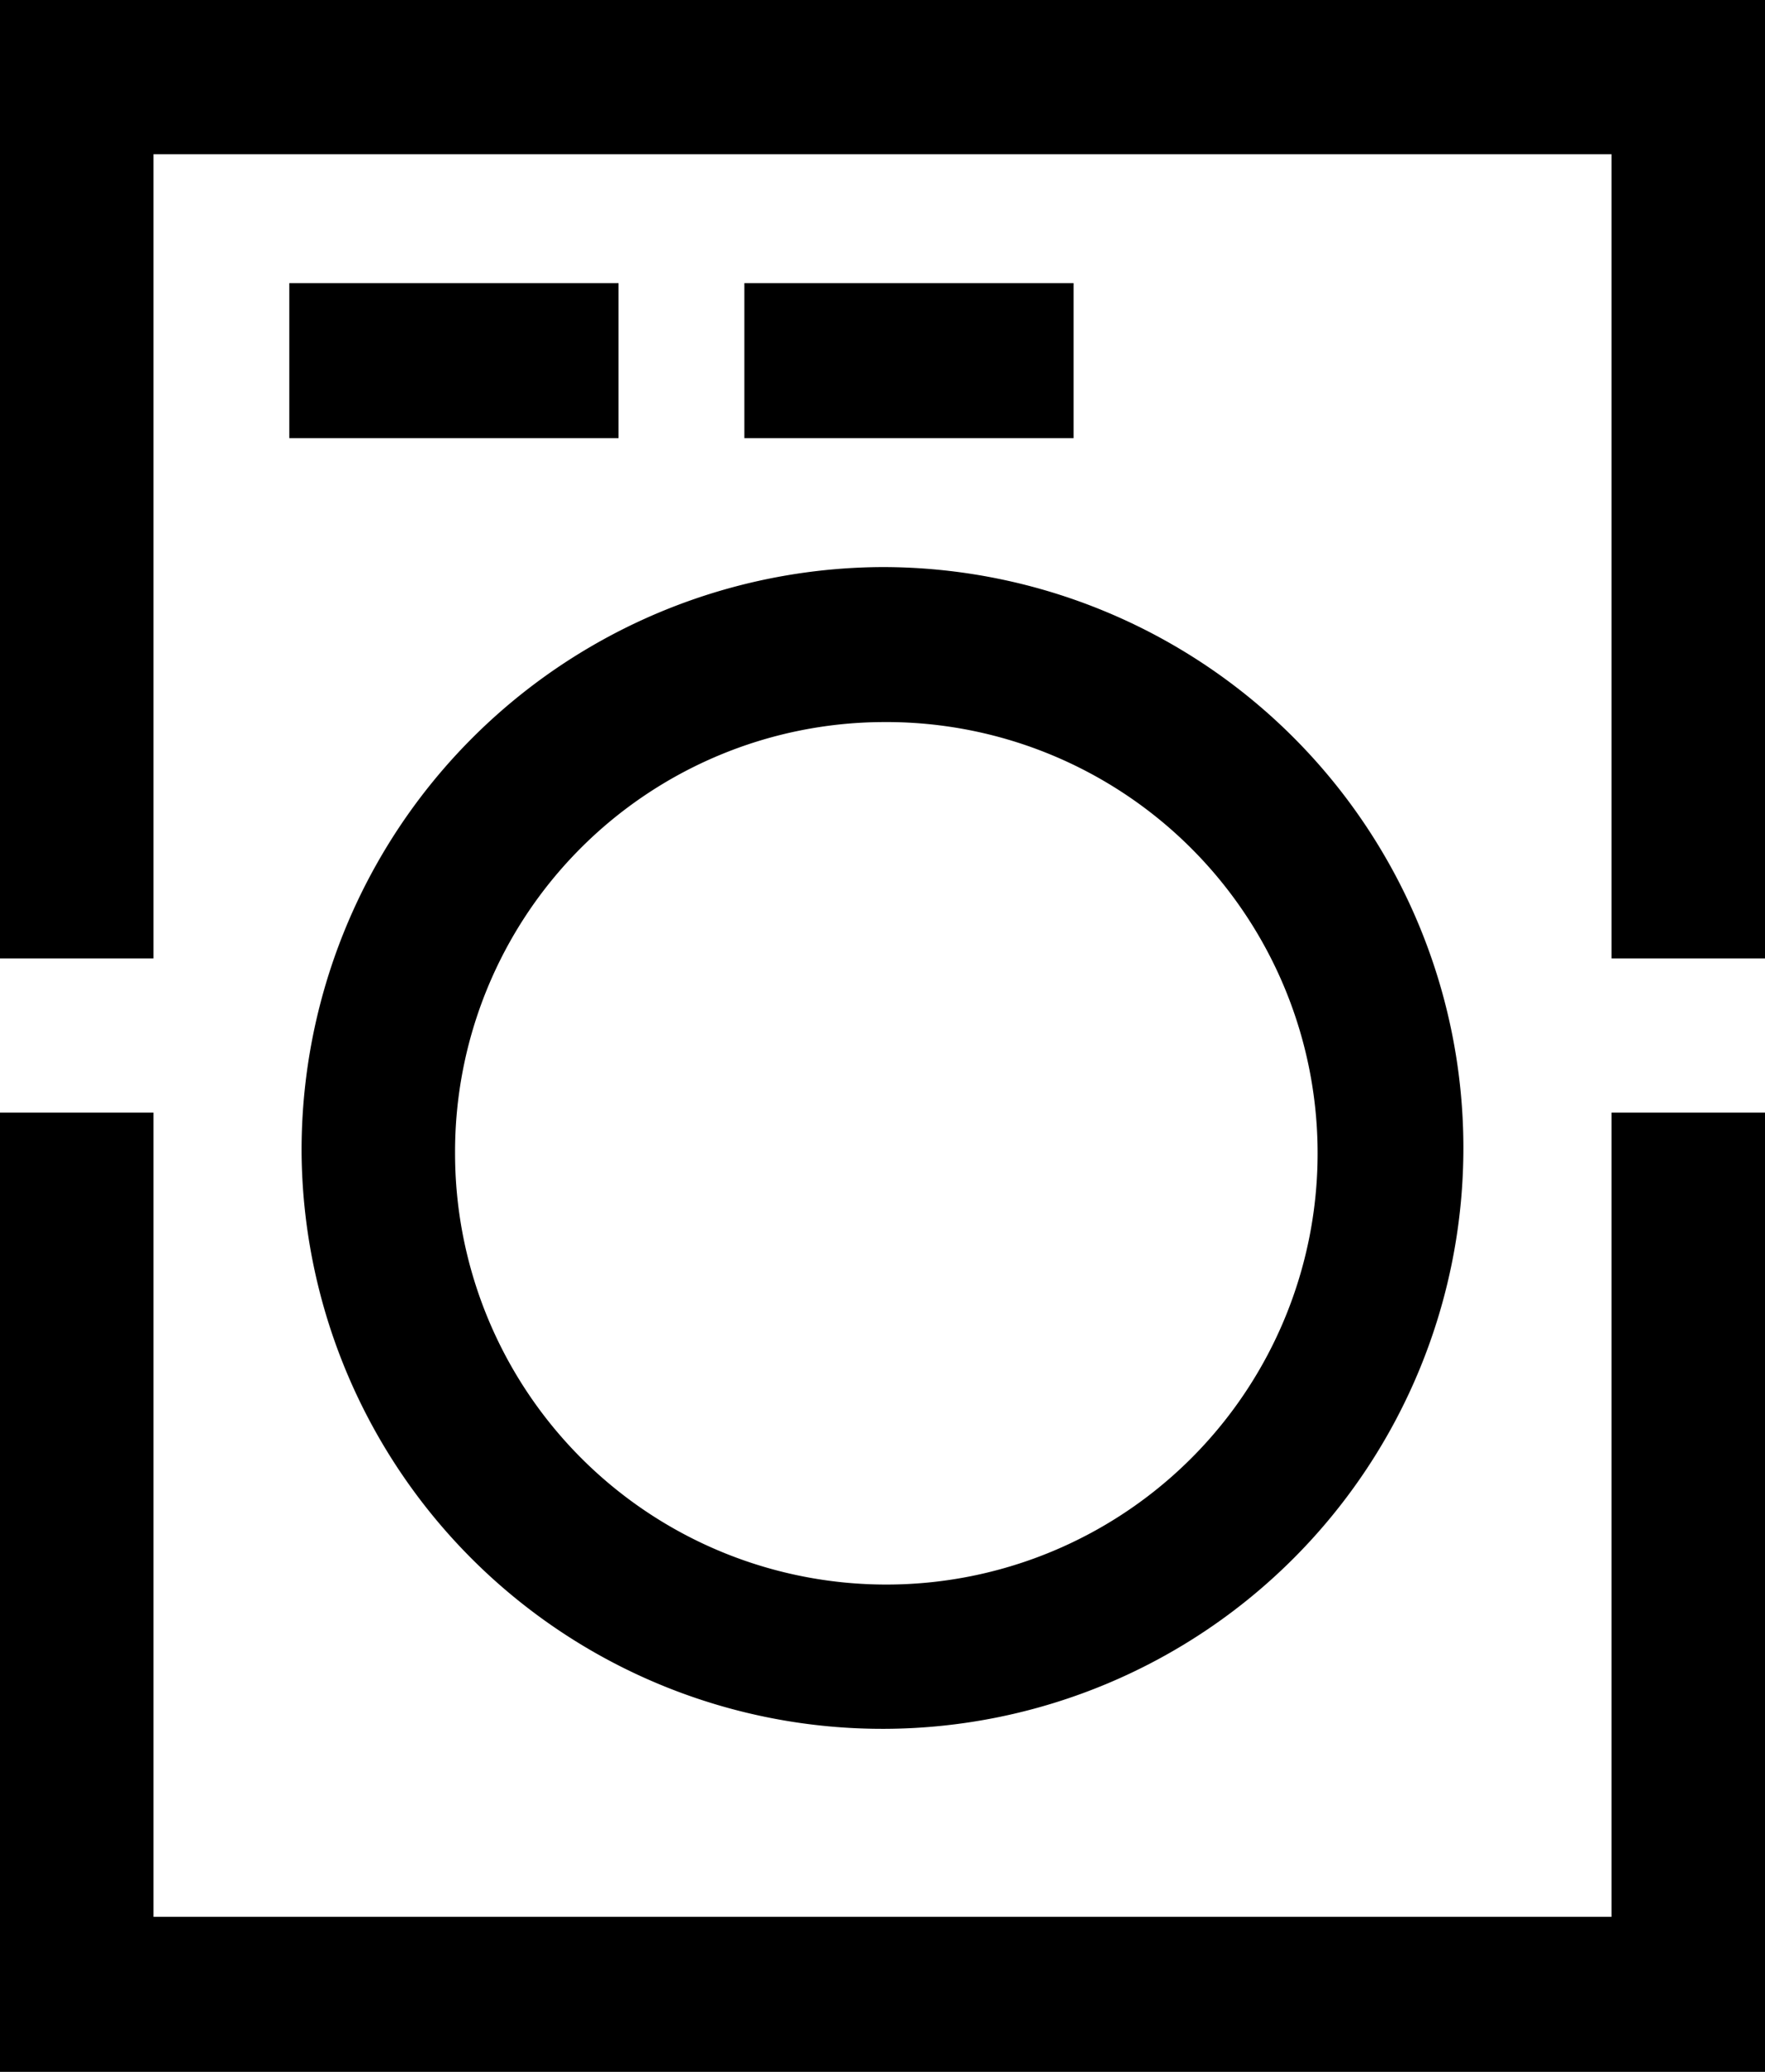 <svg viewBox="0 0 23 27" xmlns="http://www.w3.org/2000/svg">
  <g transform="translate(-173.76 -0.05)" data-sanitized-data-name="Group 1909" data-name="Group 1909" id="Group_1909">
    <path d="M173.76.05V12.54h2V2.06h19V12.54h2V.05Z" data-sanitized-data-name="Path 8066" data-name="Path 8066" id="Path_8066"></path>
    <path d="M194.76,25.03h-19V14.55h-2v12.5h23V14.55h-2Z" data-sanitized-data-name="Path 8067" data-name="Path 8067" id="Path_8067"></path>
    <rect transform="translate(177.53 3.74)" height="2.02" width="4.29" data-sanitized-data-name="Rectangle 1284" data-name="Rectangle 1284" id="Rectangle_1284"></rect>
    <rect transform="translate(183.46 3.74)" height="2.02" width="4.29" data-sanitized-data-name="Rectangle 1285" data-name="Rectangle 1285" id="Rectangle_1285"></rect>
    <path d="M177.69,15.08a7.57,7.57,0,1,0,7.57-7.64A7.6,7.6,0,0,0,177.69,15.08Zm7.57-5.62a5.62,5.62,0,1,1-5.57,5.62A5.6,5.6,0,0,1,185.26,9.46Z" data-sanitized-data-name="Path 8068" data-name="Path 8068" id="Path_8068"></path>
  </g>
</svg>
